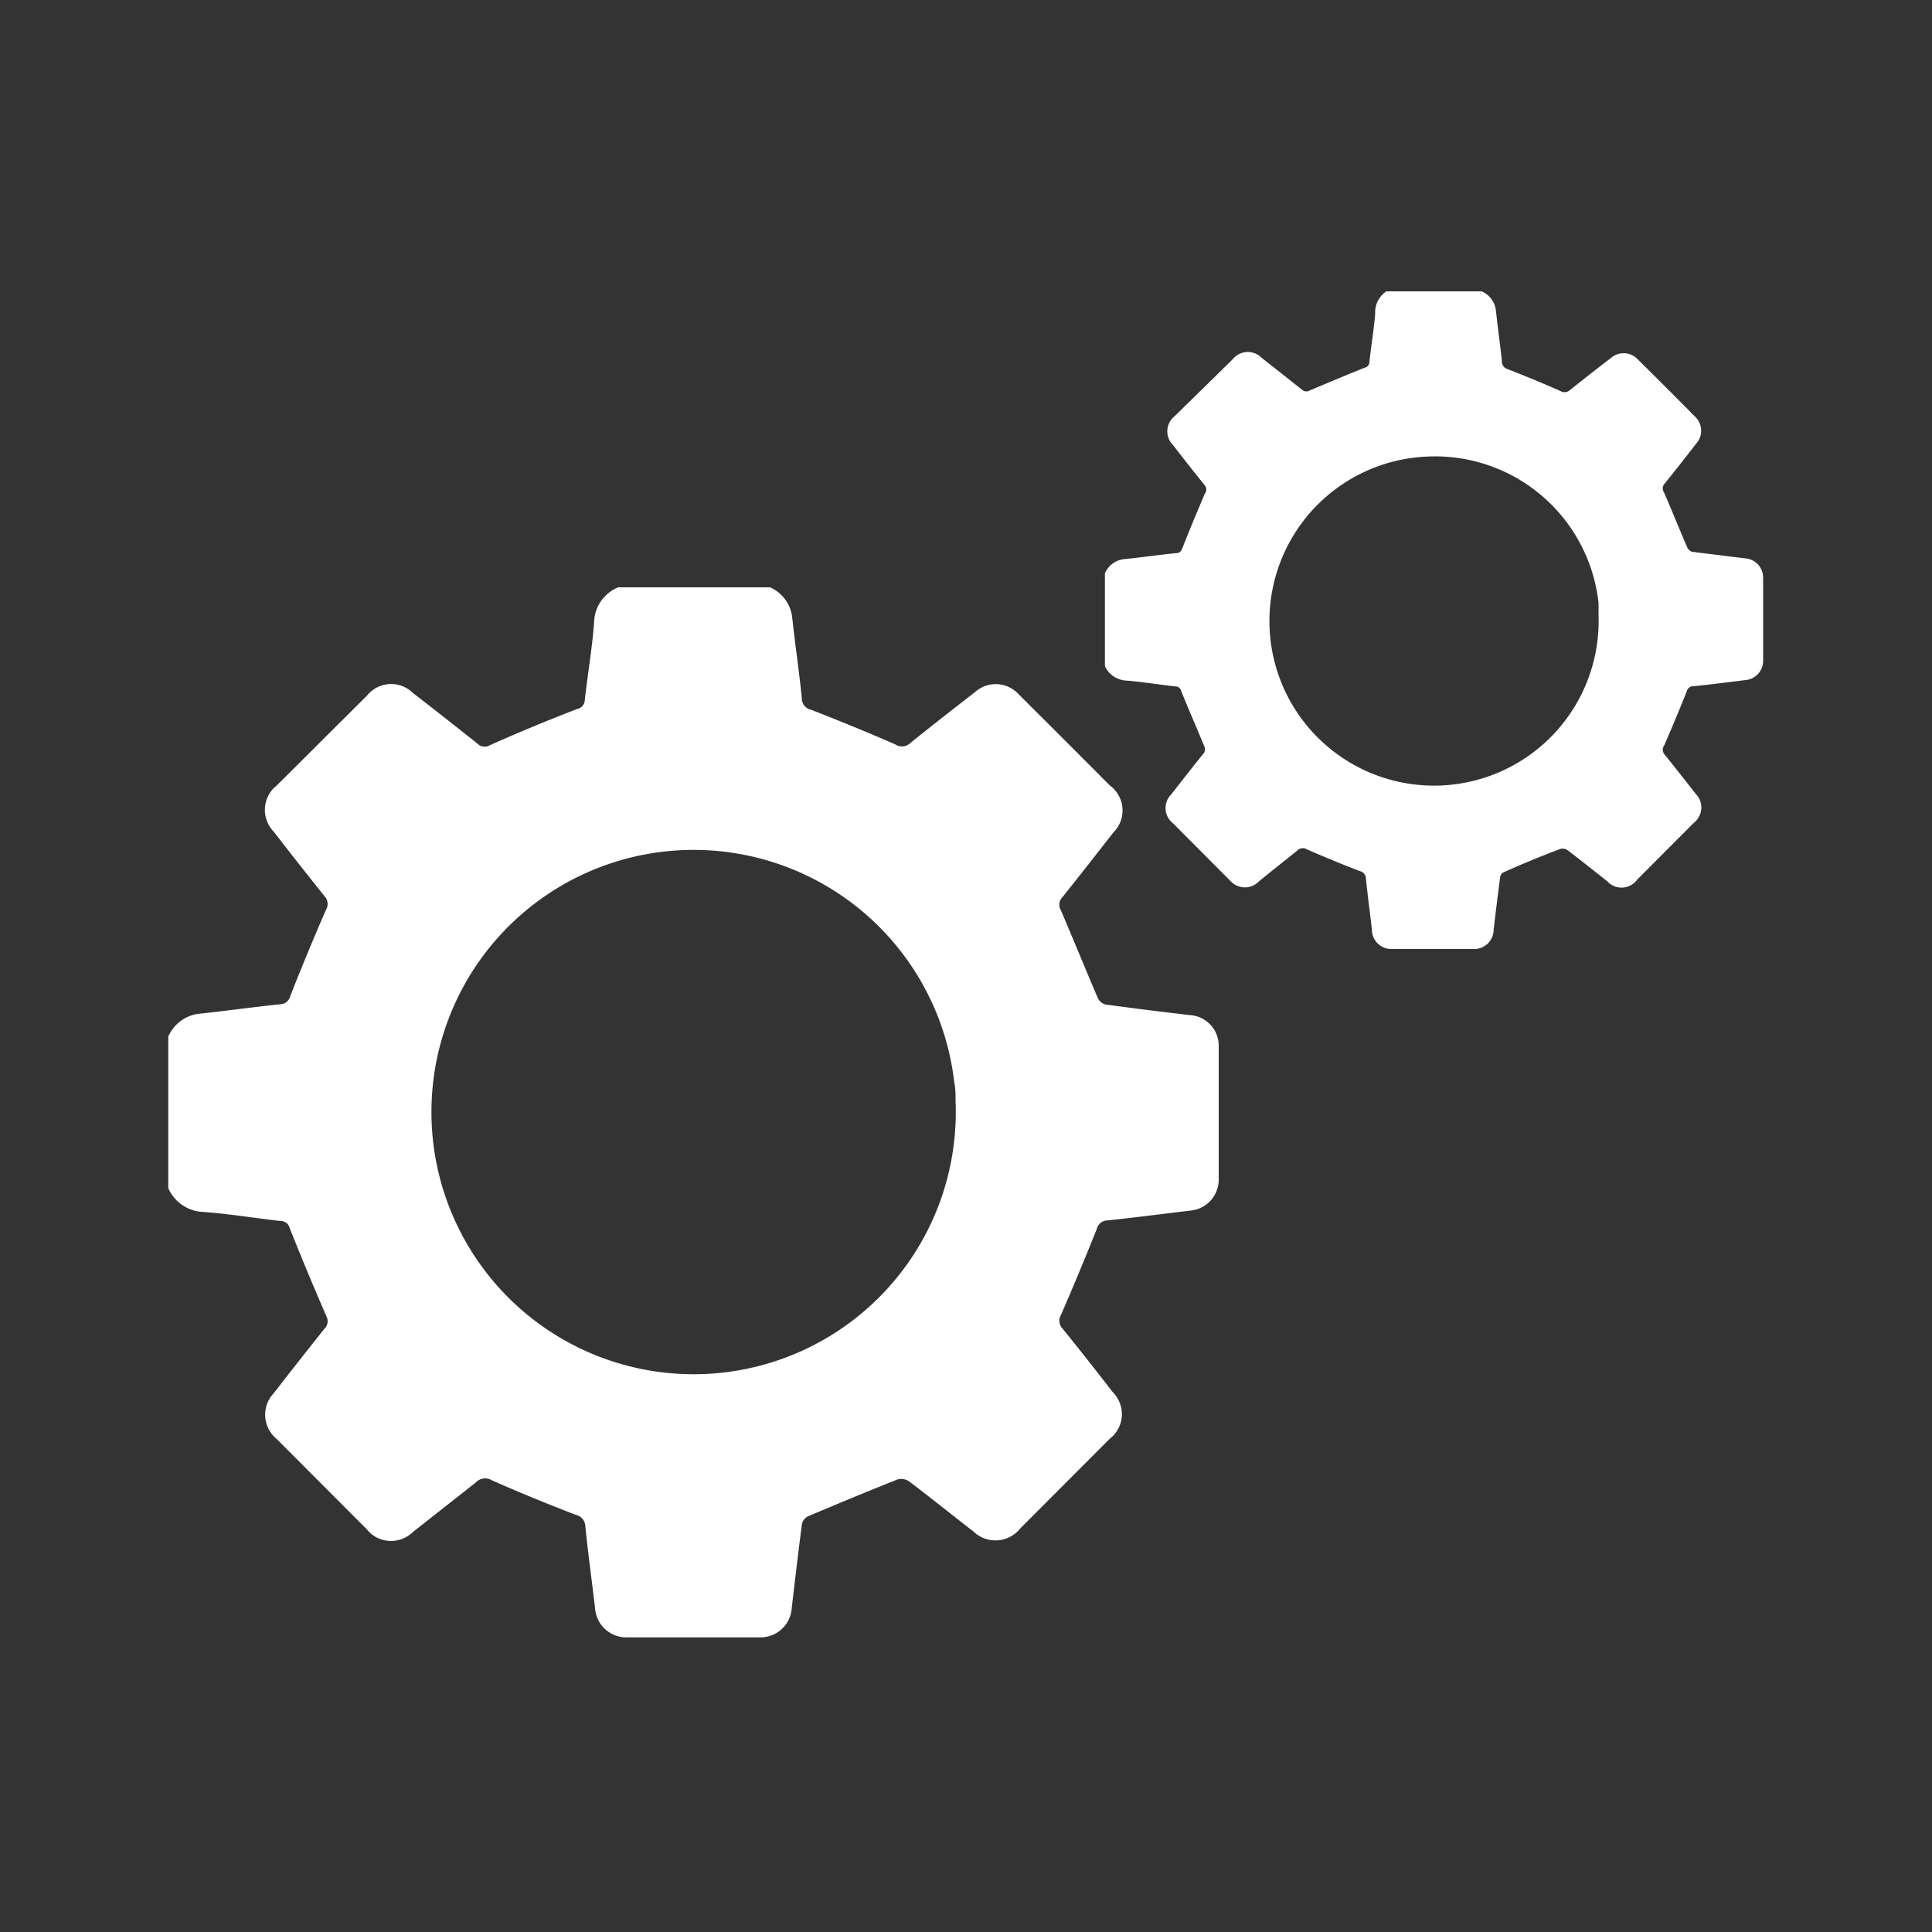 <svg id="Layer_1" data-name="Layer 1" xmlns="http://www.w3.org/2000/svg" viewBox="0 0 100 100"><rect x="0" y="0" width="100" height="100" fill="#333333" stroke="none"/><defs><style>.cls-1{fill:#fff;}.cls-2{fill:none;}</style></defs><path class="cls-1" d="M32,30.4h7.86A1.94,1.94,0,0,1,41,31.92c.15,1.4.36,2.8.5,4.2a.61.61,0,0,0,.49.62c1.46.57,2.91,1.16,4.35,1.79a.63.63,0,0,0,.79-.08c1.1-.89,2.22-1.76,3.34-2.63a1.6,1.6,0,0,1,2.25.11l0,0q2.37,2.36,4.73,4.73A1.6,1.6,0,0,1,57.71,43l-.1.11c-.87,1.12-1.74,2.23-2.63,3.34a.54.54,0,0,0-.07.66c.64,1.5,1.25,3,1.9,4.52a.62.62,0,0,0,.4.36c1.45.2,2.91.38,4.36.55a1.59,1.59,0,0,1,1.51,1.66V61a1.61,1.61,0,0,1-1.46,1.66c-1.44.17-2.87.36-4.31.51a.57.57,0,0,0-.54.44q-.89,2.23-1.85,4.44a.59.59,0,0,0,.07.71c.88,1.08,1.74,2.18,2.6,3.29a1.61,1.61,0,0,1,0,2.29l-.17.15-4.61,4.62a1.64,1.64,0,0,1-2.3.27l-.15-.13c-1.1-.85-2.19-1.73-3.3-2.57a.73.73,0,0,0-.59-.11c-1.56.62-3.1,1.26-4.64,1.91a.62.62,0,0,0-.32.39c-.19,1.45-.36,2.91-.53,4.37a1.62,1.62,0,0,1-1.67,1.51H32.47a1.62,1.62,0,0,1-1.67-1.51c-.16-1.4-.36-2.8-.5-4.21a.63.63,0,0,0-.49-.62c-1.46-.56-2.91-1.15-4.35-1.79a.66.66,0,0,0-.83.11l-3.25,2.56a1.62,1.62,0,0,1-2.28,0l-.1-.12-4.68-4.69a1.62,1.62,0,0,1-.23-2.28l.08-.09c.87-1.12,1.74-2.23,2.62-3.33a.55.55,0,0,0,.1-.66c-.65-1.5-1.28-3-1.89-4.54a.48.48,0,0,0-.47-.38c-1.33-.15-2.66-.37-4-.47A2.06,2.06,0,0,1,8.71,61.5V53.65a2,2,0,0,1,1.52-1.17c1.42-.15,2.84-.35,4.26-.5a.55.55,0,0,0,.54-.44q.88-2.24,1.84-4.44a.59.59,0,0,0-.07-.71c-.88-1.1-1.76-2.21-2.62-3.33a1.62,1.62,0,0,1,0-2.28l.11-.09L19,36a1.6,1.6,0,0,1,2.25-.24l.11.1c1.12.86,2.23,1.74,3.34,2.62a.53.53,0,0,0,.66.09c1.5-.67,3-1.29,4.53-1.88a.48.48,0,0,0,.38-.47c.15-1.34.38-2.66.48-4A2,2,0,0,1,32,30.4ZM35.39,44a13.57,13.57,0,1,0,14.07,13c0-.32,0-.64-.07-1A13.58,13.58,0,0,0,35.39,44Z"/><path class="cls-1" d="M71.76,15.08h4.93a1.23,1.23,0,0,1,.74,1c.09.88.22,1.76.31,2.64a.4.4,0,0,0,.31.39c.91.36,1.82.73,2.72,1.13a.41.41,0,0,0,.5-.06c.69-.55,1.39-1.1,2.1-1.64a1,1,0,0,1,1.41.07l0,0q1.49,1.47,3,3a1,1,0,0,1,0,1.37c-.54.7-1.09,1.4-1.65,2.09a.36.36,0,0,0,0,.42c.41.94.79,1.89,1.2,2.84a.43.43,0,0,0,.25.23l2.74.34a1,1,0,0,1,.94,1v4.3a1,1,0,0,1-.91,1c-.9.11-1.8.23-2.71.32a.34.34,0,0,0-.34.28c-.37.93-.76,1.86-1.16,2.78a.37.37,0,0,0,0,.45c.55.68,1.09,1.37,1.63,2.06a1,1,0,0,1,0,1.41.86.86,0,0,1-.14.13l-2.89,2.9a1,1,0,0,1-1.4.22.86.86,0,0,1-.14-.13c-.69-.54-1.37-1.09-2.07-1.62a.48.48,0,0,0-.37-.06c-1,.38-2,.79-2.91,1.2a.33.33,0,0,0-.2.24c-.12.91-.23,1.82-.34,2.74a1,1,0,0,1-1,1h-4.3a1,1,0,0,1-1-1c-.1-.88-.22-1.76-.31-2.64a.4.4,0,0,0-.31-.39c-.92-.35-1.83-.73-2.73-1.12a.41.41,0,0,0-.52.06c-.68.55-1.36,1.08-2,1.61a1,1,0,0,1-1.41,0,.3.3,0,0,1-.08-.08l-2.94-2.95a1,1,0,0,1-.17-1.4l.08-.09c.55-.7,1.09-1.4,1.65-2.09a.35.35,0,0,0,.06-.41c-.41-1-.81-1.9-1.19-2.85a.3.3,0,0,0-.29-.24c-.84-.09-1.67-.23-2.51-.3a1.29,1.29,0,0,1-1.15-.75V29.67a1.23,1.23,0,0,1,1-.73c.9-.09,1.78-.22,2.68-.31.2,0,.26-.1.34-.28.36-.93.75-1.86,1.15-2.79a.36.36,0,0,0,0-.44c-.56-.69-1.11-1.39-1.65-2.09a1,1,0,0,1,0-1.41l.09-.08L63.8,18.6a1,1,0,0,1,1.4-.17l.09.08,2.09,1.65a.33.33,0,0,0,.41.05c.95-.4,1.9-.8,2.85-1.18a.3.3,0,0,0,.24-.29c.09-.84.23-1.67.3-2.51A1.29,1.29,0,0,1,71.76,15.08Zm2.16,8.55a8.52,8.52,0,1,0,8.82,8.21c0-.21,0-.42,0-.63A8.51,8.51,0,0,0,73.92,23.63Z"/><rect class="cls-2" width="100" height="100"/></svg>